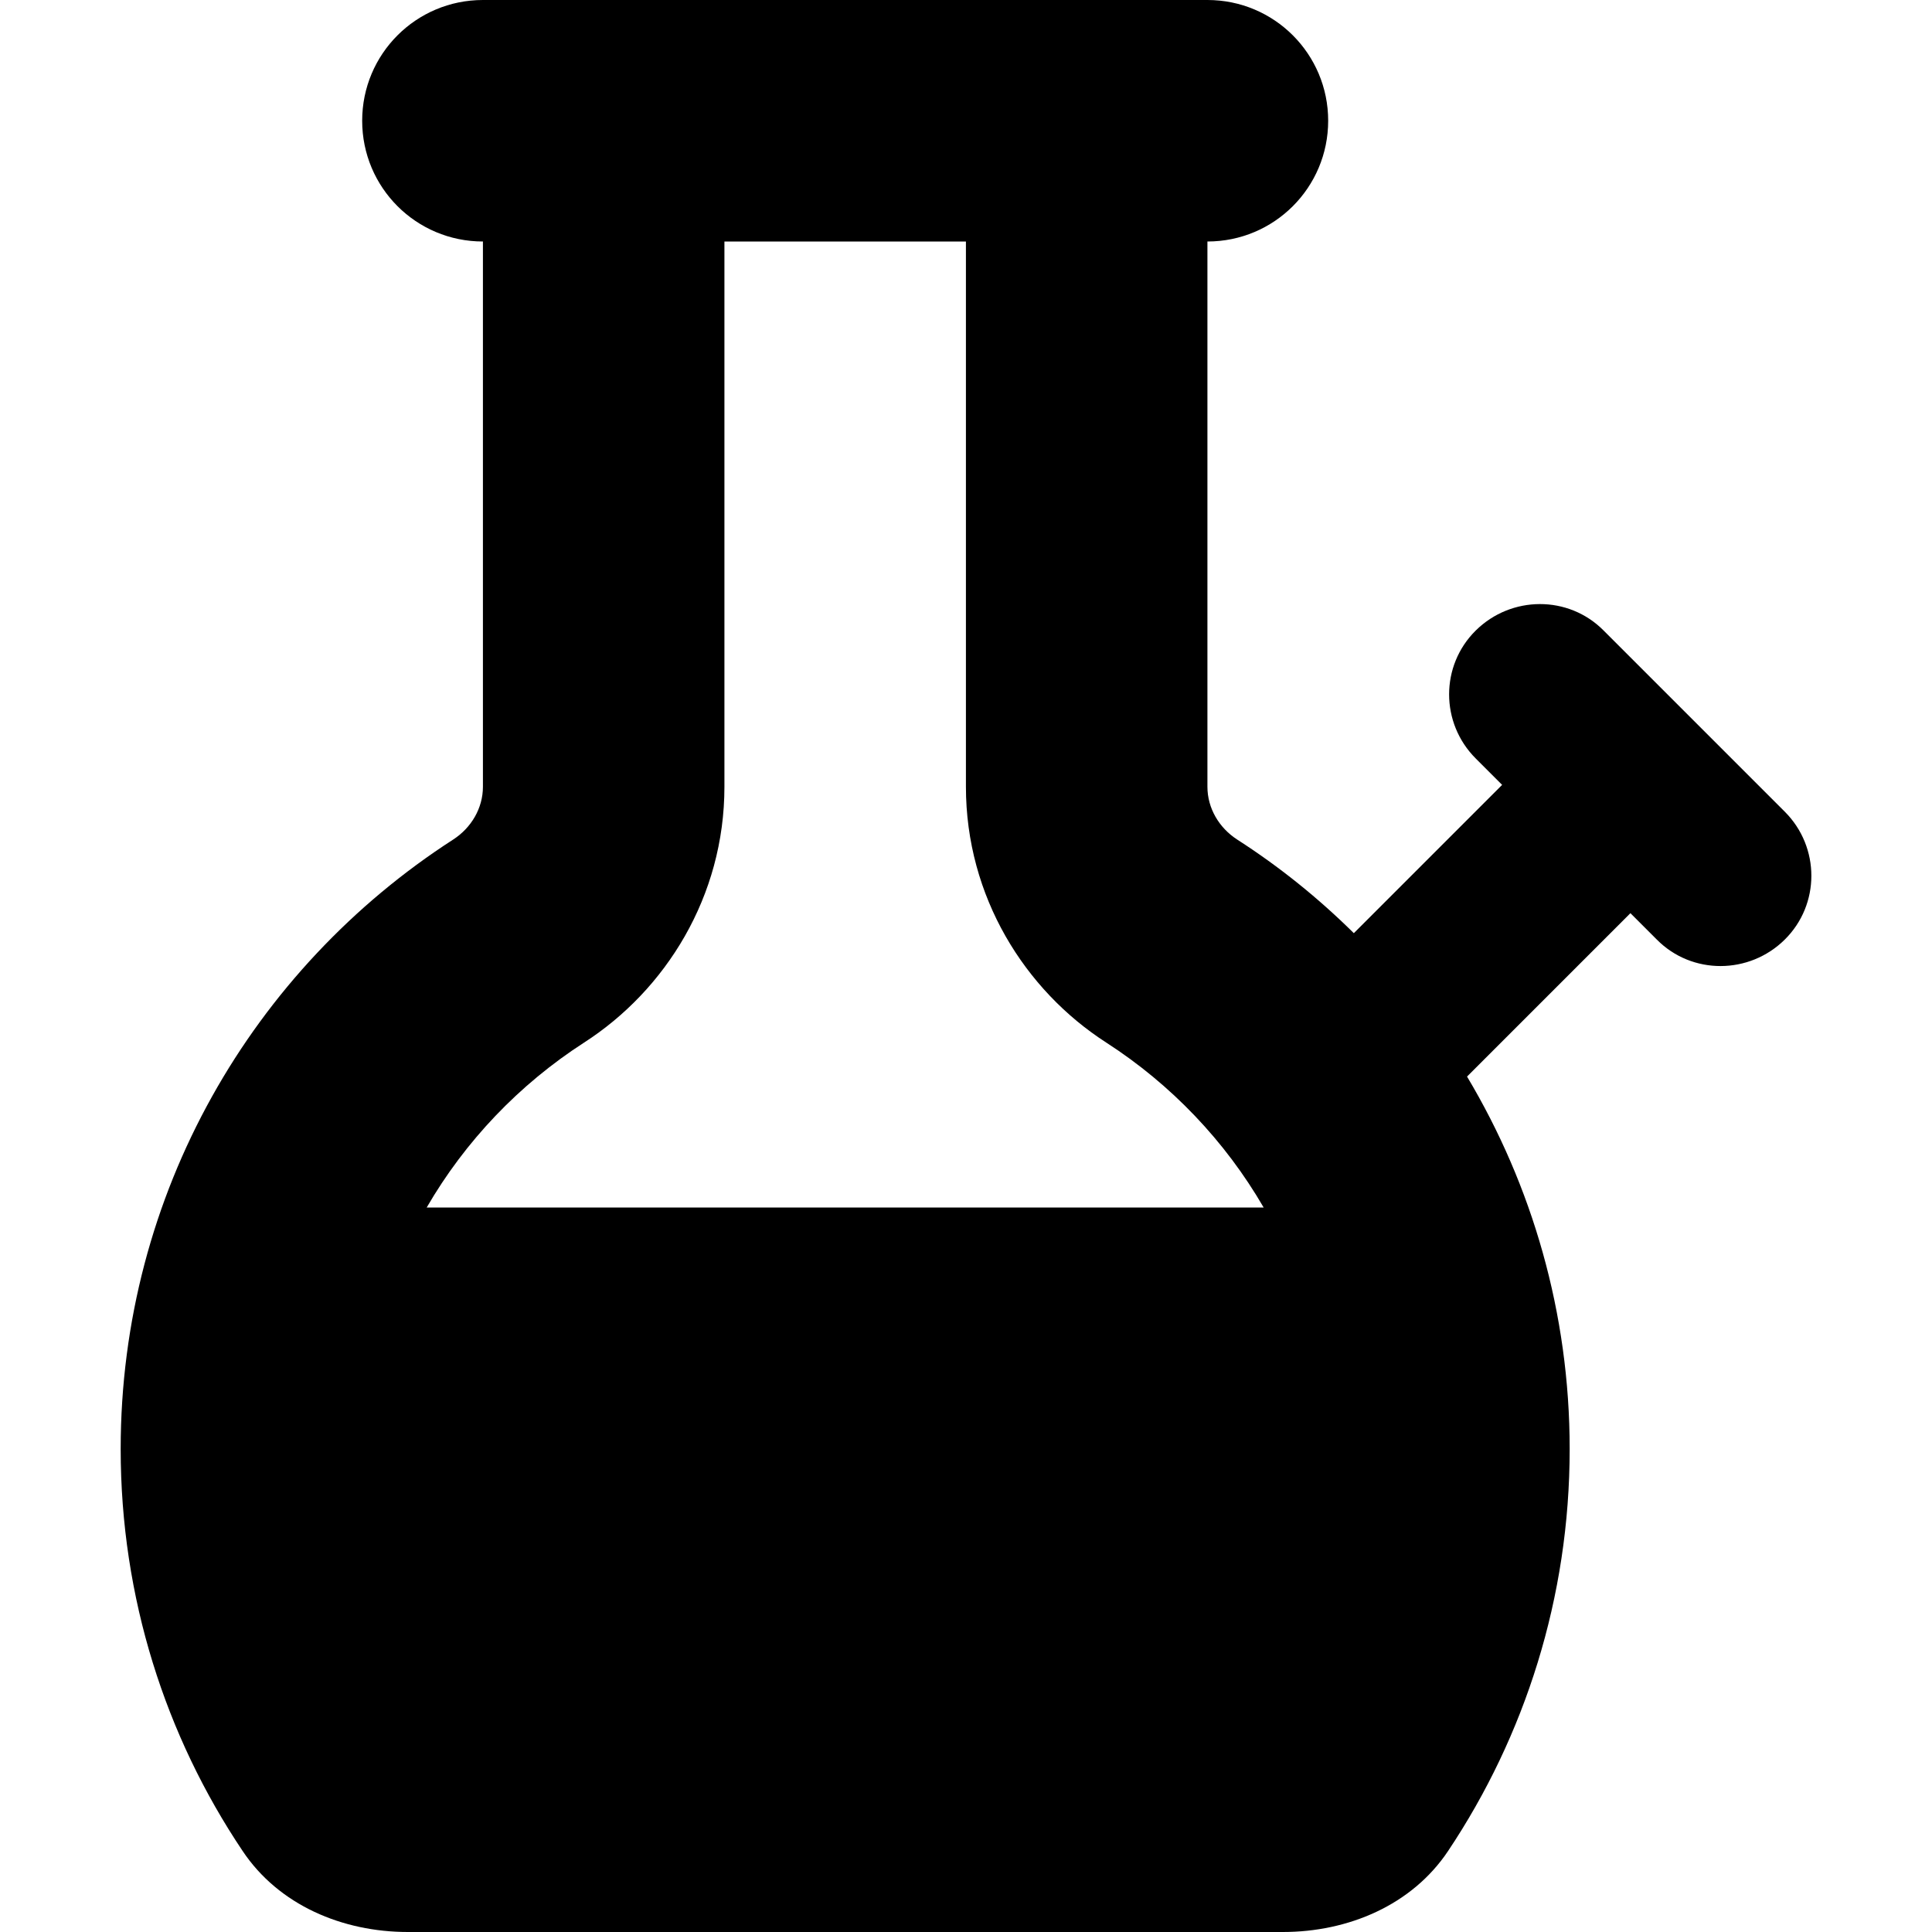 <?xml version="1.0" encoding="utf-8"?>
<!-- Generator: Adobe Illustrator 27.5.0, SVG Export Plug-In . SVG Version: 6.00 Build 0)  -->
<svg version="1.1" id="Layer_1" xmlns="http://www.w3.org/2000/svg" xmlns:xlink="http://www.w3.org/1999/xlink" x="0px" y="0px"
	 viewBox="0 0 512 512" style="enable-background:new 0 0 512 512;" xml:space="preserve">
<g>
	<path d="M191.98,208.5c0,29.1-15.6,53.9-37.2,67.8c-17.2,11.1-31.5,26.1-41.7,43.7h221.8c-10.2-17.6-24.5-32.6-41.7-43.7
		c-21.6-13.9-37.2-38.7-37.2-67.8V64h-64V208.5z M319.98,64v144.5c0,5.7,3.1,10.9,7.9,14c11.2,7.2,21.5,15.5,30.9,24.8l39.3-39.3
		l-7-7c-9.4-9.4-9.4-24.6,0-33.9s24.6-9.4,33.9,0l24,24l24,24c9.4,9.4,9.4,24.6,0,33.9s-24.6,9.4-33.9,0l-7-7l-43.3,43.3
		c17.2,28.8,27.2,62.6,27.2,98.7c0,39.4-11.9,76.1-32.2,106.5c-9.6,14.4-26.5,21.5-43.8,21.5h-231.9c-17.3,0-34.2-7.1-43.8-21.5
		c-20.4-30.4-32.3-67.1-32.3-106.5c0-67.8,35.1-127.3,88.1-161.5c4.8-3.1,7.9-8.3,7.9-14V64c-17.7,0-32-14.3-32-32s14.3-32,32-32h16
		h160h16c17.7,0,32,14.3,32,32S337.68,64,319.98,64z"/>
</g>
</svg>
